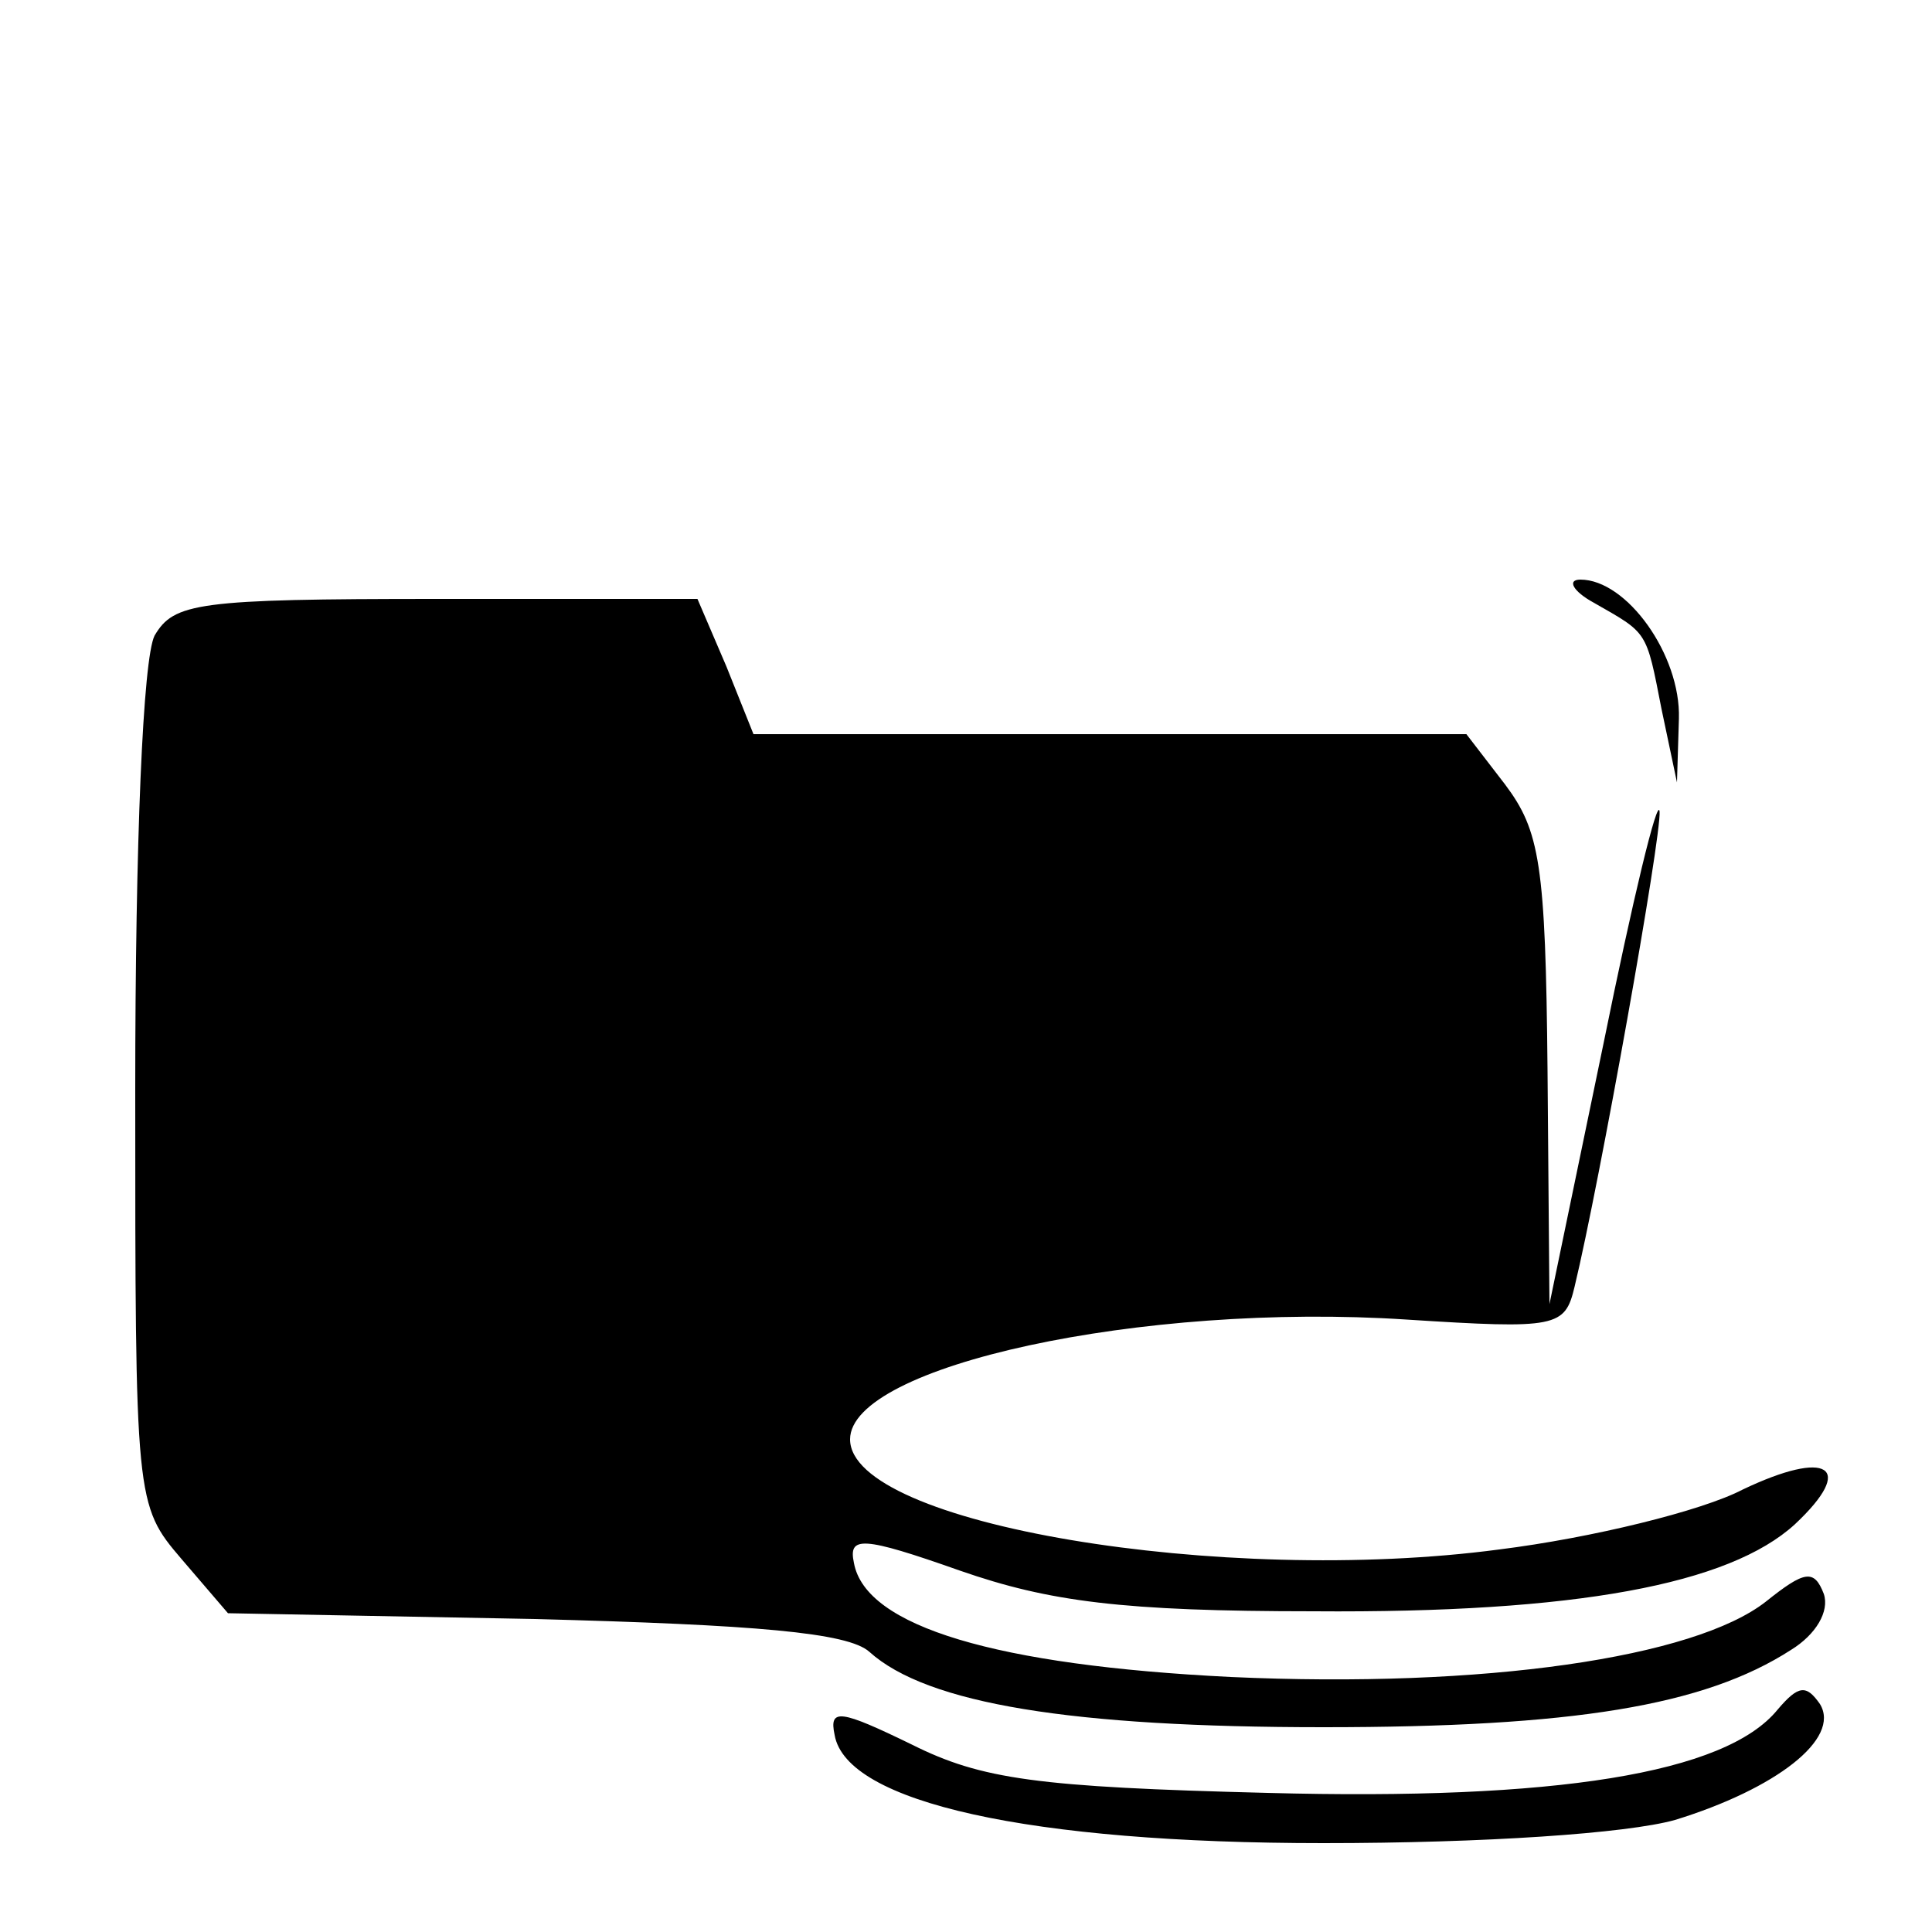 <svg xmlns="http://www.w3.org/2000/svg" width="100pt" height="100pt" viewBox="0 0 100 100" preserveAspectRatio="xMidYMid meet"><g transform="translate(0,100) scale(0.1,-0.1)" fill="#000000" stroke="none"><path d="M825 688 c28 -16 27 -14 35 -55 l8 -38 1 33 c1 33 -27 72 -51 72 -7 0 -4 -6 7 -12z"></path><path d="M80 671 c-6 -12 -10 -106 -10 -235 0 -213 0 -215 24 -243 l24 -28 159 -3 c114 -3 162 -7 173 -17 30 -27 105 -39 235 -39 129 0 197 11 242 40 13 8 20 20 17 29 -5 13 -10 12 -30 -4 -37 -29 -146 -45 -277 -39 -121 6 -189 26 -195 59 -3 14 4 14 55 -4 46 -16 84 -21 183 -21 136 -1 215 14 249 45 32 30 17 39 -27 18 -21 -11 -78 -25 -126 -31 -143 -19 -336 13 -336 57 0 38 151 71 288 62 78 -5 82 -4 87 17 13 54 45 233 44 246 -1 8 -14 -46 -29 -120 l-28 -135 -1 121 c-1 107 -4 124 -22 148 l-20 26 -185 0 -184 0 -14 35 -15 35 -135 0 c-124 0 -136 -2 -146 -19z"></path><path d="M920 115 c-27 -33 -115 -47 -264 -43 -119 3 -148 7 -184 25 -37 18 -43 19 -40 5 6 -35 101 -56 253 -56 83 0 157 5 182 12 52 16 86 42 75 60 -7 10 -11 10 -22 -3z"></path></g></svg>